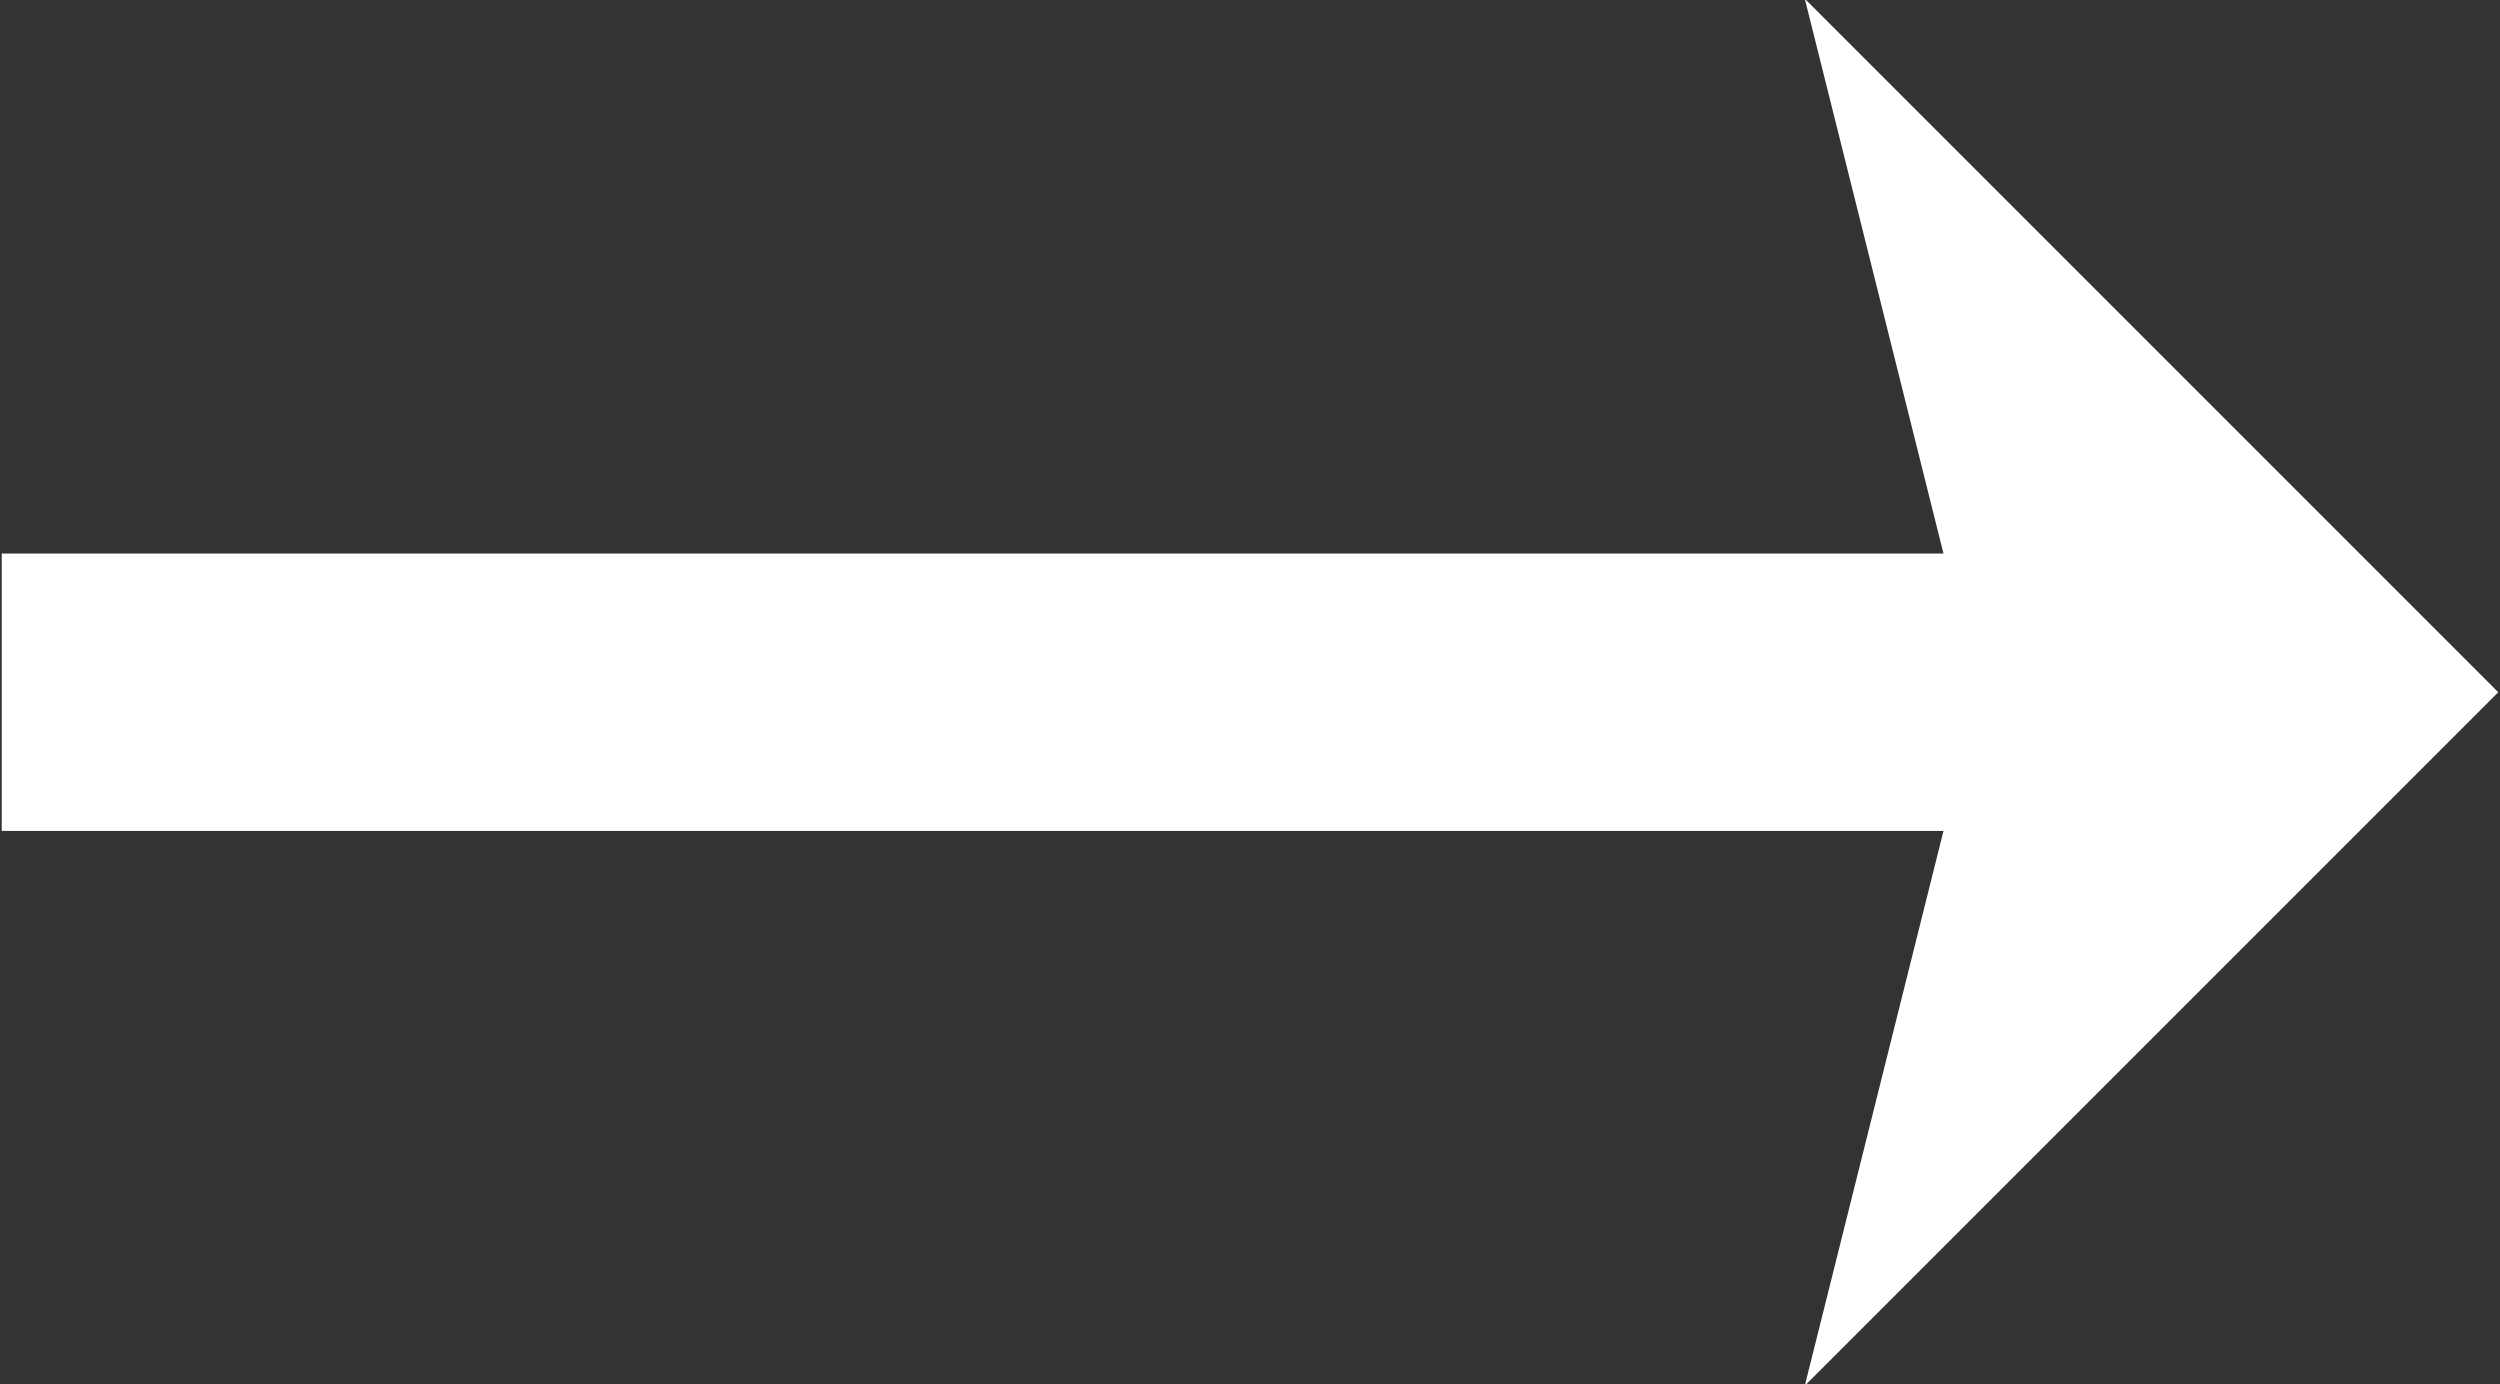 <svg xmlns="http://www.w3.org/2000/svg" width="20.188" height="11.18" viewBox="0 0 20.188 11.18">
  <rect x="0" y="0" width="20.188" height="11.18" fill="#333333" stroke="none"/>
  <defs>
    <style>
      .cls-1 {
        fill: #fff;
        fill-rule: evenodd;
      }
    </style>
  </defs>
  <path id="線_1_のコピー_4" data-name="線 1 のコピー 4" class="cls-1" d="M754.6,2515.88l-1.12-4.48,5.6,5.6-5.6,5.6,1.12-4.48H738.92v-2.24H754.6Z" transform="translate(-738.906 -2511.41)"/>
</svg>
